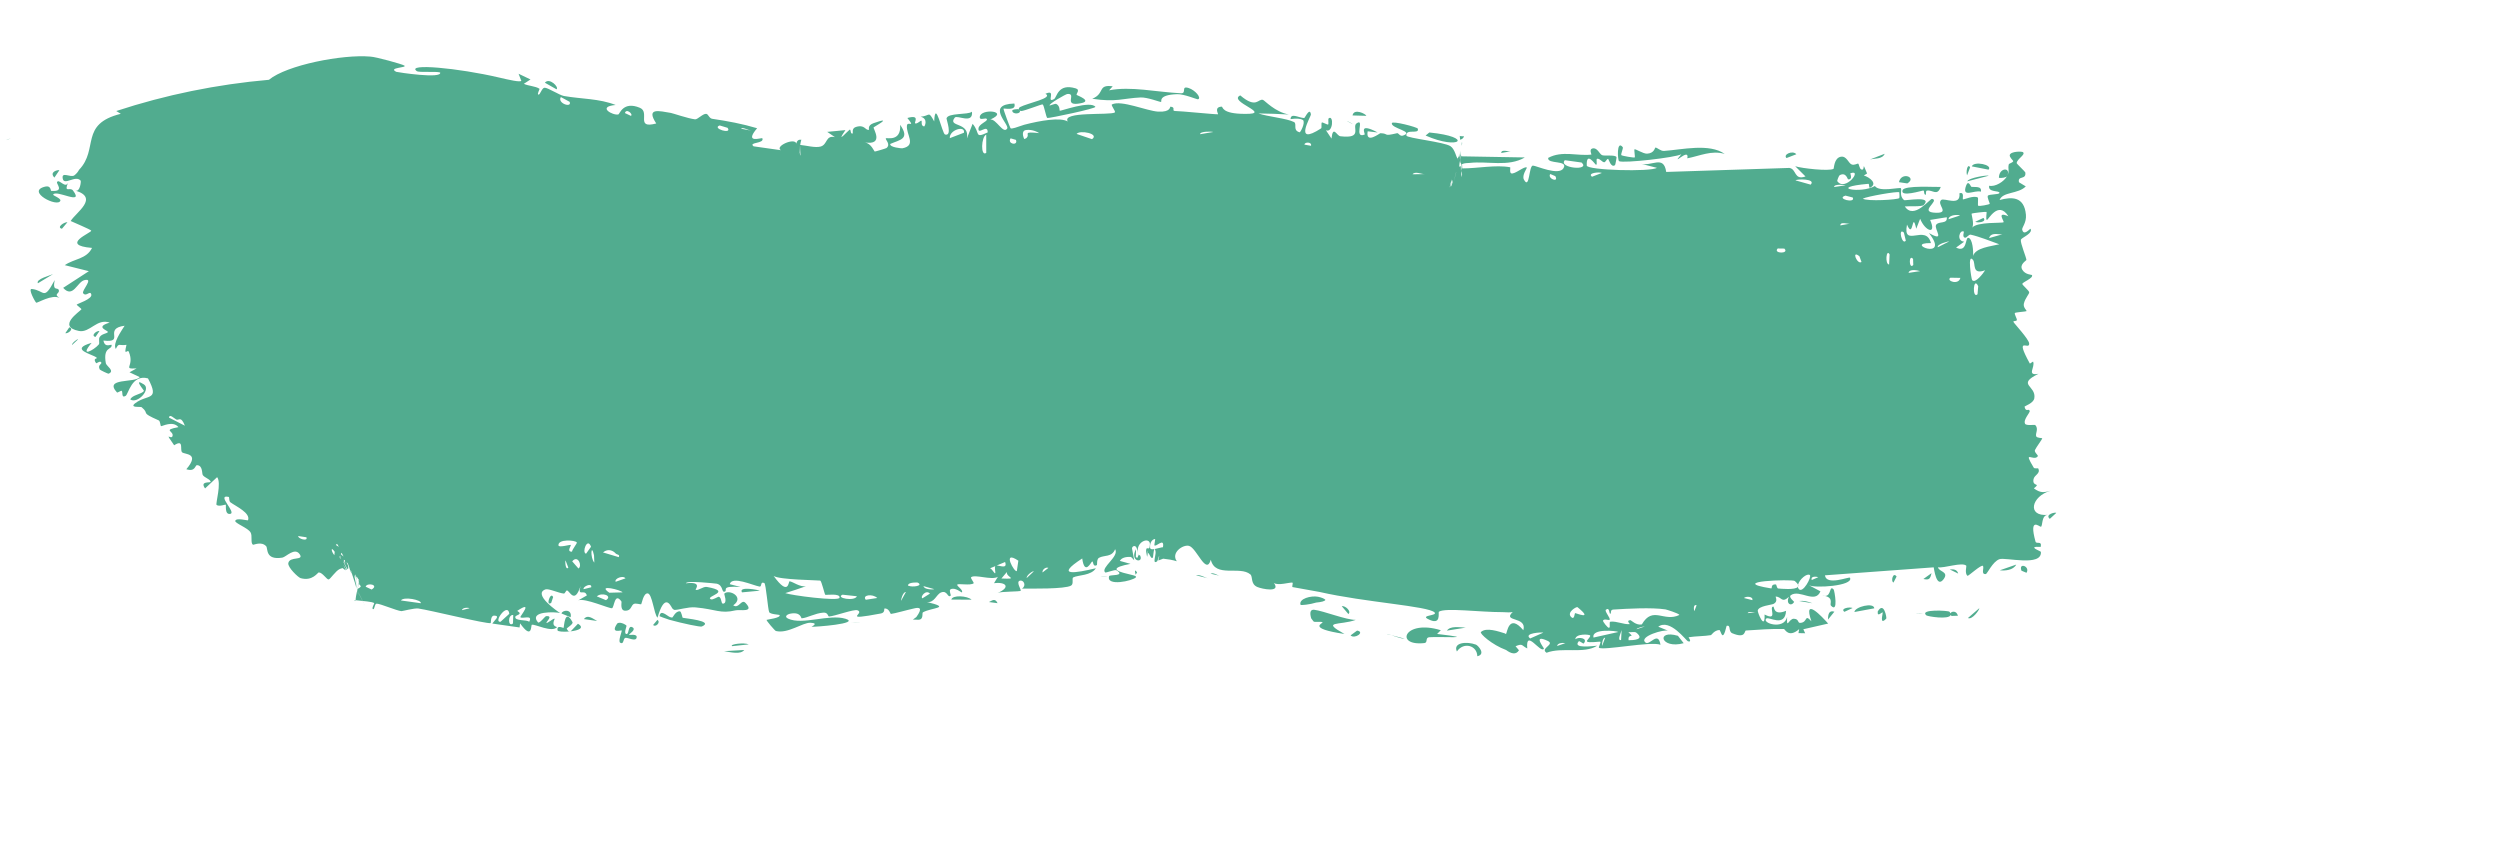 <?xml version="1.0" encoding="UTF-8"?> <svg xmlns="http://www.w3.org/2000/svg" viewBox="0 0 400.00 137.08" data-guides="{&quot;vertical&quot;:[],&quot;horizontal&quot;:[]}"><path fill="#51AC8F" stroke="none" fill-opacity="1" stroke-width="1" stroke-opacity="1" id="tSvgf593925dda" title="Path 1" d="M58.26 96.744C58.2 96.642 58.274 96.915 58.232 96.877ZM84.88 12.713C84.525 12.946 84.169 13.179 83.814 13.412C84.545 13.763 85.657 13.768 86.308 14.193C86.414 14.264 85.874 15.04 86.145 15.135C86.416 15.231 86.678 14.072 87.122 14.034C87.618 13.995 89.5 15.229 90.233 15.36C92.978 15.846 95.905 15.759 98.503 16.799C95.451 17.066 98.052 18.516 98.942 18.312C99.141 18.263 99.701 16.124 102.379 17.246C104.081 17.958 101.582 20.664 105 19.756C103.284 17.146 105.509 17.765 107.335 18.067C107.65 18.119 110.077 18.96 111.214 19.095C111.603 19.141 112.491 18.144 113.003 18.218C113.356 18.271 113.45 18.936 113.973 19.011C116.414 19.37 118.79 19.811 121.139 20.516C118.941 23.096 121.905 21.967 121.98 22.128C122.339 23.026 119.684 22.712 120.575 23.411C122.033 23.619 123.491 23.826 124.948 24.033C123.869 23.438 127.172 21.938 127.416 22.981C127.513 22.457 127.815 22.292 128.244 22.357C128.135 22.245 127.699 25.183 127.869 24.499C127.889 24.316 128.003 23.031 127.975 23.62C127.975 23.686 127.94 24.472 127.948 24.399C127.967 24.355 128.017 21.855 127.992 23.237C128.002 23.741 127.939 25.385 128.069 24.722C127.952 22.177 127.933 23.352 128.138 23.971C128.064 23.636 127.995 23.299 127.932 22.961C128.111 23.871 127.94 23.018 127.943 23.065C127.948 23.092 127.957 23.131 127.969 23.18C129.056 23.286 130.43 23.679 131.281 23.452C132.44 23.144 132.062 21.595 133.589 21.942C133.177 21.661 132.766 21.38 132.355 21.099C133.327 21.005 134.299 20.912 135.27 20.818C133.573 23.275 135.77 20.828 135.935 20.751C136.199 20.624 136.001 21.538 136.446 21.346C136.491 21.32 136.225 20.543 136.929 20.32C138.4 19.857 138.405 20.895 139.039 20.766C139.096 20.75 138.716 20.076 139.774 19.704C143.136 18.521 139.891 20.253 139.782 20.376C139.637 20.538 141.57 23.291 138.341 22.785C139.421 22.937 139.846 24.234 139.966 24.246C140.072 24.255 141.753 23.75 141.837 23.687C142.575 23.083 141.606 22.322 141.732 22.13C141.835 21.975 144.205 22.762 144.025 19.967C145.636 22.278 144.012 22.339 142.437 23.032C142.32 23.589 144.276 23.748 144.372 23.729C146.735 23.287 144.919 21.476 145.113 20.068C145.215 19.331 146.524 20.554 145.18 18.878C147.278 18.287 146.24 19.594 146.417 19.726C146.684 19.919 147.304 19.253 147.416 19.306C147.579 19.384 147.257 20.11 147.856 20.234C147.955 20.25 148.561 18.991 147.301 18.676C148.849 18.553 148.494 17.641 149.471 19.43C149.632 15.673 150.746 21.398 151.205 21.522C152.424 21.847 151.417 19.106 151.441 18.959C151.621 18.011 154.873 18.415 155.519 17.874C155.722 19.944 153.135 18.338 152.764 18.816C151.523 20.406 155.214 19.416 154.704 22.159C155.008 21.375 155.312 20.592 155.616 19.808C156.89 21.276 155.828 22.215 158.028 21.185C158.065 19.709 156.423 21.714 156.56 20.531C156.641 19.837 157.968 19.445 157.91 19.098C157.835 18.68 156.726 19.397 156.763 18.726C156.848 17.279 161.655 17.753 158.425 19.131C159.372 18.932 160.534 21.564 161.151 20.562C161.549 19.913 157.617 16.709 162.294 16.564C162.708 17.832 160.586 17.277 160.561 17.384C160.527 17.539 161.586 20.377 161.681 20.509C161.828 20.705 162.769 20.322 163.879 19.96C166.51 19.273 169.681 18.743 170.84 19.439C169.819 17.777 177.592 18.48 178.368 17.995C178.583 17.84 177.685 16.831 177.915 16.709C179.391 15.955 183.49 17.756 185.308 17.861C187.373 17.964 187.156 17.063 187.273 17.066C188.19 17.152 187.423 17.737 187.981 17.759C188.83 17.751 194.582 18.34 194.884 18.281C194.978 18.251 194.172 17.119 195.473 17.063C195.7 17.066 195.375 18.216 199.183 18.22C203.813 18.286 196.337 16.247 198.441 15.262C201.055 17.49 201.301 15.714 202.085 15.985C202.359 16.085 204.039 17.946 206.228 18.32C204.595 18.227 202.966 18.171 201.344 18.151C202.821 18.666 205.876 18.934 207.035 19.523C207.57 19.792 206.81 20.809 207.858 21.142C207.885 21.153 207.915 21.162 207.948 21.168C208.058 21.183 208.905 19.651 208.477 19.201C208.137 18.995 207.516 18.903 206.489 19.056C206.519 18.035 207.715 18.801 208.579 18.881C208.629 18.879 208.677 18.869 208.725 18.849C208.797 18.816 209.596 17.095 209.743 18.318C209.776 18.618 206.823 23.489 211.376 20.541C211.522 20.446 211.352 19.707 211.502 19.598C211.602 19.524 212.375 19.991 212.499 19.922C212.629 19.846 212.44 19.039 212.599 18.927C213.42 18.35 213.3 21.345 212.149 20.84C212.445 21.284 212.742 21.729 213.038 22.174C213.278 19.952 213.869 21.731 214.453 21.8C218.199 22.247 216.219 20.291 217.066 19.727C218.431 18.822 216.512 22.263 218.342 21.529C218.512 21.46 217.209 19.493 220.433 21.197C219.897 21.134 219.361 21.07 218.826 21.007C218.471 23.126 220.737 21.312 220.866 21.312C222.331 21.359 221.165 21.876 223.543 21.309C223.754 21.258 223.992 21.858 224.461 21.699C226.407 21.046 222.531 20.559 222.692 19.705C222.774 19.287 226.77 20.353 226.846 20.579C227.161 21.574 224.9 20.519 225.022 21.691C225.071 22.108 231.06 22.706 232.081 23.395C232.806 23.886 232.974 25.18 233.232 25.377C233.215 25.458 233.321 25.131 233.694 23.928C232.754 26.999 233.419 24.909 233.408 24.929C233.382 25.226 233.397 25.262 233.505 24.969C233.523 24.905 233.371 25.86 233.406 25.7C233.425 25.602 233.593 24.581 233.649 24.266C233.705 23.834 233.614 24.893 233.619 25.464C233.599 26.035 233.542 25.708 233.477 26.644C233.555 26.744 233.642 26.514 233.718 26.613C233.751 26.656 233.742 27.313 233.758 27.326C233.773 27.334 233.886 26.753 233.86 26.511C233.814 25.953 233.532 26.327 233.653 25.18C233.662 24.958 233.671 26.471 233.697 24.632C233.721 24.761 233.76 24.888 233.812 25.013C237.201 25.073 240.589 25.132 243.976 25.191C241.312 26.752 238.061 25.739 235.152 26.066C234.908 26.093 234.304 26.071 233.925 26.259C233.922 26.362 233.925 26.556 233.96 26.918C233.97 26.928 233.979 26.938 233.988 26.945C236.422 26.948 239.297 26.339 241.624 26.76C241.701 26.775 241.495 27.626 241.794 27.739C242.352 27.949 243.97 26.487 244.294 26.815C244.35 26.892 243.46 28.057 243.826 28.734C244.76 30.472 244.597 26.494 245.266 26.495C245.783 26.499 249.411 28.18 250.161 26.911C250.96 25.558 247.548 26.334 247.709 25.262C249.954 24.042 252.426 25.013 254.627 24.731C254.666 24.725 254.252 23.921 254.736 23.771C255.576 23.511 255.908 24.669 256.343 24.829C256.812 24.997 258.392 24.721 258.644 25.134C258.677 25.189 258.458 26.374 258.412 26.41C257.761 26.937 257.377 25.443 257.313 25.428C257.07 25.387 256.89 25.982 256.669 25.962C256.308 25.929 256.063 25.407 255.587 25.392C255.259 25.379 255.667 26.386 255.35 26.36C255.233 26.346 253.78 24.084 253.882 26.487C253.915 27.245 264.14 27.526 265.098 26.852C264.203 26.624 263.307 26.395 262.412 26.166C264.24 26.747 266.186 24.689 266.594 27.51C273.159 27.297 279.725 27.083 286.291 26.869C287.481 27.031 287.006 28.895 288.88 28.234C288.332 27.688 287.781 27.142 287.232 26.596C288.254 26.936 292.693 27.433 293.366 27.01C293.453 26.954 293.431 25.299 294.51 25.083C295.466 24.892 295.733 26.116 296.272 26.317C296.725 26.482 297.183 26.126 297.318 26.185C297.422 26.233 297.529 26.985 297.779 27.1C298.569 27.456 297.767 25.373 298.734 27.762C298.562 27.867 298.387 27.973 298.215 28.078C299.153 28.369 300.493 29.393 299.207 30.03C298.986 30.14 299.116 29.396 298.945 29.41C292.246 30.002 297.735 31.056 299.984 29.763C300.686 30.803 304.011 29.913 304.143 30.118C304.327 30.416 303.826 31.32 304.653 32.015C304.827 32.162 309.298 31.249 307.798 32.797C307.489 33.116 305.292 32.953 304.772 33.03C306.212 35.239 308.798 31.758 309.129 31.82C310.471 32.089 306.796 33.978 309.769 34.044C312.054 34.095 309.787 32.708 310.599 31.996C311.057 31.596 313.774 33.108 313.508 30.928C314.366 30.635 313.956 31.827 314.073 31.902C314.186 31.968 315.858 31.197 316.461 31.619C316.535 31.672 316.423 32.821 316.501 32.91C316.653 33.059 318.303 32.719 318.36 32.618C318.398 32.548 317.91 31.581 318.051 31.329C318.218 31.038 319.845 31.163 319.908 30.873C319.993 30.435 318.036 30.853 318.266 29.719C319.206 29.936 320.627 29.093 321.15 28.158C321.026 28.424 320.142 28.521 319.827 28.451C319.823 26.814 321.728 26.707 321.195 28.039C321.547 27.319 321.23 26.971 321.404 26.302C321.45 26.133 322.034 26.059 322.123 25.769C322.133 25.712 321.471 25.139 321.562 24.8C321.727 24.188 323.521 24.201 323.682 24.348C324.133 24.764 322.728 25.401 322.668 26.095C322.661 26.202 324.02 27.463 324.049 27.581C324.237 28.851 322.778 28.026 323.039 29.163C323.402 29.382 323.764 29.602 324.125 29.821C322.92 31.073 320.438 30.64 319.932 32.005C321.842 31.479 323.882 31.387 324.148 34.365C324.261 35.619 323.488 36.411 323.549 36.728C323.777 37.861 324.828 36.542 324.876 36.599C324.919 36.666 324.941 36.733 324.947 36.799C324.947 36.799 324.947 36.799 324.947 36.799C325.008 37.467 323.391 38.061 323.336 38.371C323.245 38.923 324.186 41.103 324.229 41.596C324.212 41.697 323.078 42.305 323.556 43.139C324.038 43.981 325.075 43.93 325.119 44.017C325.364 44.524 323.597 45.122 323.571 45.433C323.556 45.59 324.615 46.478 324.668 46.75C324.717 47.024 324.033 47.675 323.821 48.563C323.662 49.224 324.339 49.675 324.237 49.784C324.164 49.857 322.452 49.962 322.379 50.081C322.268 50.258 322.739 51.002 322.698 51.199C322.64 51.482 322.062 51.241 322.161 51.521C322.235 51.73 324.616 54.244 324.666 54.955C324.754 56.169 322.233 53.535 324.776 58.173C324.795 58.203 325.276 57.828 325.293 57.857C325.69 58.715 324.166 60.18 326.159 59.807C322.552 61.589 325.857 61.66 325.488 63.738C325.345 64.536 323.923 64.959 323.927 65.077C324.159 66.062 324.552 65.259 324.752 65.736C324.863 66.002 323.66 67.143 324.014 67.806C324.198 68.147 325.565 67.928 325.629 67.993C326.233 68.604 325.627 69.347 325.788 69.798C325.896 70.101 326.73 70.069 326.757 70.123C326.802 70.236 325.786 71.559 325.59 72.013C325.441 72.362 326.161 72.844 326.049 73C325.377 73.93 323.573 71.798 325.401 74.832C325.512 75.019 326.088 74.901 326.109 74.938C326.55 75.804 325.484 75.954 325.358 76.695C325.141 77.973 326.622 77.168 325.417 78.139C326.455 78.894 326.989 78.823 328.094 78.518C325.032 79.369 324.225 82.694 327.682 82.376C326.576 82.4 326.865 84.226 326.539 84.281C326.337 84.313 324.574 82.598 325.677 86.64C325.816 87.145 326.726 86.429 326.518 87.496C324.164 87.388 326.529 88.165 326.544 88.303C326.731 90.716 320.861 89.129 319.908 89.47C318.802 89.866 317.966 91.834 317.719 91.853C316.907 91.909 317.493 90.899 317.28 90.557C317.065 90.218 314.924 92.222 314.8 92.129C314.316 91.752 314.664 90.578 314.614 90.524C313.997 89.861 310.977 90.967 310.086 90.76C310.18 91.5 311.928 91.44 310.948 92.705C309.808 94.179 309.437 90.916 309.393 90.774C303.591 91.2 297.789 91.626 291.989 92.052C292.219 93.785 295.894 92.216 296.002 92.439C296.63 93.76 290.219 94.171 289.377 93.611C290.007 93.946 290.639 94.28 291.271 94.615C290.432 96.684 287.938 94.24 286.545 95.223C286.094 95.541 287.079 96.251 287.064 96.305C286.598 97.118 285.686 96.578 286.233 95.492C285.017 96.579 285.108 95.465 284.096 95.45C284.044 95.45 284.548 96.228 283.784 96.616C283.427 96.797 281.443 96.935 281.241 97.658C281.16 97.963 282.45 101.023 282.329 98.322C284.606 99.487 282.908 97.048 283.751 97.053C283.881 97.058 283.721 98.581 285.77 97.73C285.612 100.467 282.998 98.607 282.611 98.963C281.812 99.696 285.481 100.855 285.94 98.698C285.827 100.834 286.216 98.966 287.014 98.999C287.887 99.035 287.568 99.69 288.035 99.662C289.316 99.591 288.65 98.134 289.825 99.408C288.42 95.312 291.581 98.735 292.506 99.77C291.182 100.073 289.857 100.376 288.534 100.679C288.63 100.892 288.726 101.106 288.825 101.32C288.467 101.313 288.111 101.306 287.755 101.299C287.792 101.085 287.829 100.872 287.866 100.658C286.166 102.145 285.582 100.644 285.432 100.637C283.501 100.589 281.291 100.753 279.354 100.88C279.063 100.898 279.388 102.249 277.173 101.325C276.466 101.031 277.008 99.927 276.257 100.138C275.562 103.086 275.371 100.785 275.085 100.801C274.27 100.857 273.834 101.605 273.76 101.618C272.761 101.798 271.271 101.779 270.173 101.961C270.153 101.973 270.809 102.819 270.066 102.606C269.804 102.53 267.193 98.904 265.322 100.271C265.862 100.491 266.399 100.711 266.939 100.932C266.299 100.616 262.138 101.858 263.268 102.799C263.96 103.374 265.294 100.832 265.678 103.164C264.201 102.558 256.486 104.139 255.828 103.635C255.737 103.564 256.186 102.768 256.06 102.679C255.963 102.611 254.191 102.912 253.926 102.637C253.77 102.473 254.517 101.953 254.428 101.683C254.354 101.492 252.091 101.319 252.05 102.28C252.564 101.86 254.136 102.089 253.4 102.948C253.305 103.055 252.71 102.477 252.595 102.612C251.529 103.859 255.008 103.34 255.552 103.313C253.461 104.677 249.926 103.477 247.448 104.442C246.345 103.719 248.866 103.125 247.638 102.547C245.097 101.35 247.095 103.688 247.029 103.794C246.5 104.635 244.065 100.486 244.361 103.75C243.438 103.318 243.685 102.887 242.487 103.398C242.671 103.613 242.852 103.828 243.036 104.043C242.565 104.821 241.766 104.592 240.978 104.003C238.697 103.162 236.708 101.353 236.949 101.125C237.792 100.312 239.837 101.062 240.736 101.328C240.852 101.398 240.93 101.442 240.954 101.433C241.142 101.366 241.37 98.018 243.733 100.837C244.389 98.557 240.276 99.564 242.041 97.92C241.722 98.005 241.136 97.992 240.43 97.943C236.711 97.949 231.265 97.204 230.227 97.872C230.059 97.99 230.709 100.253 228.411 99.012C227.335 98.417 230.02 98.526 229.538 97.994C228.522 96.959 218.488 96.392 211.133 94.713C209.175 94.349 207.511 94.073 206.81 93.933C206.667 93.901 206.933 93.249 206.792 93.222C206.358 93.139 204.486 93.757 203.82 93.269C205.01 94.877 201.905 94.238 201.166 93.916C200.044 93.426 200.491 92.274 200.057 91.903C198.385 90.473 194.439 92.516 193.729 89.555C192.993 92.15 191.475 87.657 190.237 87.337C189.266 87.085 187.306 88.451 188.292 89.803C187.599 89.584 186.856 89.467 186.107 89.388C185.842 89.464 185.571 89.62 185.351 89.676C185.287 89.692 185.555 88.934 185.434 88.985C185.422 88.996 185.232 89.751 185.134 89.817C184.339 90.382 184.955 88.808 184.896 88.309C184.857 88.031 184.812 87.89 184.772 87.841C185.274 87.74 185.914 87.545 186.075 87.555C186.353 85.849 184.874 87.688 184.693 87.22C184.684 87.202 184.844 86.269 184.834 86.262C184.834 86.262 184.834 86.262 184.834 86.262C184.718 86.173 183.93 86.47 184.01 87.603C184.027 87.904 184.324 87.919 184.697 87.855C184.572 88.055 184.503 89.11 184.48 89.153C184.241 89.652 183.9 88.596 183.719 88.452C183.681 88.42 183.654 89.096 183.648 89.097C183.515 88.94 183.618 87.011 183.415 88.999C183.17 86.586 183.956 88.654 183.987 87.096C184.031 85.855 181.737 86.554 182.058 88.468C182.028 88.267 181.973 88.018 181.883 87.739C181.683 87.115 181.137 87.383 181.12 87.744C181.118 87.814 181.485 89.626 181.473 89.645C181.457 89.671 181.191 89.27 180.941 89.107C180.206 89.075 179.475 89.194 179.175 89.743C179.744 89.902 180.312 90.061 180.88 90.219C177.828 90.8 178.433 91.248 179.583 91.598C179.635 91.593 179.702 91.653 179.752 91.651C180.498 91.862 181.398 92.035 181.697 92.167C181.712 92.199 181.723 92.227 181.729 92.25C181.74 92.293 181.746 92.335 181.748 92.375C181.218 92.948 176.924 93.883 177.463 92.175C177.546 91.921 180.128 92.221 178.646 91.25C178.387 91.079 176.931 91.704 176.817 91.588C176.061 90.815 179.138 89.033 178.421 87.869C177.896 89.201 176.695 88.773 175.834 89.251C175.442 89.468 175.56 90.389 175.512 90.416C174.784 90.797 174.992 89.769 174.735 89.841C174.599 89.884 173.547 92.183 173.155 89.354C168.559 92.339 172.248 91.654 175.338 90.919C174.599 92.113 172.54 91.982 171.728 92.378C171.437 92.521 171.851 93.413 171.369 93.696C170.378 94.277 164.936 94.172 163.525 94.171C164.273 93.69 163.782 92.726 163.159 92.914C162.537 93.103 163.407 94.35 163.317 94.517C163.221 94.692 160.063 94.612 159.607 94.879C161.746 93.973 160.988 93.061 159.044 93.311C159.25 92.97 159.456 92.629 159.661 92.288C158.638 92.903 155.896 91.806 155.359 92.383C155.275 92.475 155.85 93.253 155.803 93.305C155.321 93.769 153.17 93.266 153.151 93.571C153.134 93.825 154.136 94.381 153.915 94.787C153.869 94.873 152.79 93.877 152.074 94.303C151.808 94.46 152.18 95.228 152.119 95.288C151.602 95.786 151.631 94.372 150.566 94.795C149.786 95.107 149.501 96.537 148.262 96.31C152.393 97.301 149.095 97.178 147.667 97.974C147.456 98.091 147.92 99.289 146.716 99.153C146.52 99.157 146.302 99.151 146.058 99.134C146.262 98.991 146.446 98.857 146.612 98.732C147.685 97.254 147.128 97.131 146.269 97.344C144.965 97.634 143.216 98.148 142.544 98.23C142.458 98.232 142.242 97.273 141.5 97.36C141.437 97.369 141.648 98.012 140.96 98.153C134.402 99.383 138.536 98.153 137.2 97.643C136.646 97.428 133.534 98.592 132.653 98.641C132.452 98.652 132.502 97.964 131.737 98.02C130.385 98.121 129.176 98.87 128.264 98.93C128.157 98.931 128.153 97.858 126.448 98.189C125.968 98.28 125.413 98.652 126.092 98.978C128.386 100.067 132.661 98.193 135.296 99.007C137.766 99.789 130.262 100.335 129.861 100.279C129.72 100.286 131.167 99.718 129.679 99.641C128.43 99.577 126.064 101.445 124.142 100.96C123.988 100.927 122.569 99.27 122.652 99.179C122.722 99.121 125.038 98.869 124.722 98.394C124.685 98.343 123.236 98.296 123.072 97.942C122.859 97.514 122.558 93.401 122.289 93.281C121.571 92.982 121.972 93.943 121.496 93.846C120.452 93.656 117.096 92.095 116.76 93.47C117.336 93.624 117.915 93.773 118.497 93.916C115.18 93.702 116.484 94.441 115.971 94.653C115.414 94.872 115.766 93.662 114.685 93.392C114.447 93.362 109.794 92.831 109.742 93.33C112.493 92.998 111.19 94.319 111.301 94.371C111.734 94.55 112.503 93.8 113.101 93.912C117.349 94.676 112.772 95.39 113.713 95.882C114.047 96.052 114.89 95.423 115.032 95.479C115.497 95.665 115.341 96.621 115.685 96.585C116.483 96.501 115.811 95.038 115.887 94.975C116.688 94.222 119.186 95.554 117.315 96.854C118.258 97.494 118.609 95.709 119.314 96.499C120.751 98.059 118.39 97.492 117.702 97.653C115.225 98.242 114.626 97.486 111.28 97.181C110.078 97.065 108.448 97.648 107.877 97.58C107.821 97.574 107.712 97.478 107.565 97.34C107.198 96.685 106.323 94.922 105.198 98.832C104.621 98.237 104.367 94.947 103.606 94.938C102.923 94.932 102.675 96.618 102.598 96.669C102.477 96.75 101.729 96.459 101.4 96.636C101.014 96.847 100.996 97.507 100.433 97.66C99.031 98.041 99.526 96.37 99.43 96.235C98.315 94.671 98.297 97.191 97.92 97.315C97.569 97.429 93.587 95.634 92.529 96.054C92.984 95.793 93.44 95.532 93.896 95.271C93.535 94.09 92.376 95.655 92.882 93.775C91.914 96.779 91.133 94.476 90.709 94.471C90.541 94.47 90.411 94.989 90.206 94.97C89.406 94.9 87.77 94.128 87.277 94.303C85.147 95.054 89.282 97.891 89.617 98.081C88.893 97.895 84.558 97.716 86.063 99.568C86.296 99.854 87.192 98.605 87.372 98.587C88.589 98.469 87.373 99.502 87.428 99.636C87.526 99.853 88.588 98.831 88.744 99.011C88.796 99.069 88.075 100.083 89.137 100.328C88.317 101.286 85.553 99.796 85.09 99.965C84.925 100.025 85.176 102.487 83.217 99.741C83.188 99.959 83.16 100.177 83.131 100.394C81.676 100.186 80.221 99.977 78.766 99.768C79.056 99.313 80.129 98.499 79.06 98.498C78.444 98.498 78.576 99.673 78.514 99.694C77.909 99.884 68.754 97.609 66.927 97.36C66.306 97.273 64.365 97.794 64.231 97.784C63.431 97.71 60.842 96.575 60.261 96.585C59.897 96.593 59.971 97.568 59.678 97.462C59.405 97.363 59.941 96.546 59.867 96.492C59.583 96.277 58.218 96.174 56.734 96.015C56.749 96.191 56.824 96.331 56.924 95.883C56.853 96.082 56.993 94.963 57.232 94.21C57.52 94.072 57.703 93.934 57.722 93.809C57.724 93.773 57.604 93.612 57.441 93.452C57.483 93.272 57.511 93.109 57.458 93.303C57.627 92.536 57.059 94.863 57.174 94.406C57.181 94.354 57.467 93.042 57.467 92.797C57.455 92.712 57.285 93.741 57.401 92.579C57.35 93.126 56.922 91.401 57.005 92.838C57.017 92.913 57.087 93.403 57.127 93.991C57.195 94.771 56.949 92.145 56.856 91.925C56.838 91.89 56.7 92.177 56.734 92.339C57.022 93.796 57.175 94.381 57.188 94.553C57.252 94.983 57.344 95.235 57.325 95.134C57.286 95.032 56.904 93.101 57.027 93.837C57.085 94.066 57.138 94.295 57.188 94.525C57.296 94.972 56.978 93.645 56.949 93.566C56.84 93.319 57.46 95.305 56.656 92.86C56.428 92.215 56.224 91.486 56.193 91.389C55.869 90.524 56.634 92.861 55.984 91.139C55.925 91.014 55.711 89.933 55.45 90.003C55.531 90.162 55.611 90.322 55.689 90.483C55.788 90.862 55.685 91.139 55.621 91.064C55.425 90.843 54.956 89.662 54.917 89.837C55.725 91.396 55.64 91.673 54.912 90.345C55.683 91.818 55.106 91.072 54.823 90.893C54.643 90.937 54.482 90.986 54.352 91.045C53.692 91.342 52.839 92.694 52.58 92.714C52.264 92.738 51.616 91.606 51.004 91.587C50.83 91.581 50.019 93.049 48.092 92.501C47.719 92.396 46.011 90.779 46.129 90.105C46.33 88.951 48.693 89.763 47.95 88.676C47.153 87.513 45.764 89.129 45.165 89.223C42.397 89.656 42.9 87.751 42.591 87.402C41.83 86.562 40.593 87.213 40.486 87.157C40.026 86.899 40.436 85.731 40.079 85.165C39.613 84.428 37.532 83.714 37.644 83.331C37.807 82.787 39.646 83.331 39.682 83.243C40.132 82.081 37.759 81.022 36.864 80.367C36.591 80.165 36.733 79.539 36.596 79.507C34.516 79.035 37.882 82.013 36.842 82.218C35.914 82.402 36.198 80.791 36.128 80.745C36.044 80.698 35.06 81.106 34.653 80.788C34.45 80.628 35.481 77.258 34.74 76.344C34.097 76.945 33.455 77.546 32.812 78.148C31.918 76.92 33.657 77.287 33.688 77.1C33.751 76.723 32.675 76.411 32.44 75.999C32.287 75.739 32.457 74.455 31.518 74.427C31.194 74.417 31.278 75.547 29.813 75.077C32.073 72.427 29.511 72.758 29.127 72.357C28.745 71.955 29.493 70.19 27.865 71.244C26.168 68.834 27.39 70.452 27.603 69.775C27.862 68.943 25.92 68.836 28.552 68.342C27.667 67.259 25.93 68.228 25.775 68.184C25.638 68.142 25.663 67.38 25.394 67.26C22.25 65.878 24.072 66.317 22.65 65.144C22.523 65.039 20.589 65.302 21.661 64.496C23.613 63.03 25.608 64.198 23.679 60.542C21.053 59.841 20.565 63.061 20.096 63.345C19.374 63.775 19.69 62.678 19.465 62.526C19.39 62.477 18.777 62.86 18.731 62.808C16.512 60.39 21.607 61.322 22.363 60.335C21.816 60.08 21.269 59.824 20.722 59.569C21.097 59.361 21.473 59.154 21.848 58.946C19.482 59.062 21.584 58.677 20.622 56.304C20.406 55.772 19.745 57.197 20.237 55.174C19.016 55.369 19.05 54.77 18.53 55.832C17.985 54.96 19.413 52.963 19.938 52.117C16.414 52.582 20.146 54.919 16.548 54.488C16.79 55.782 17.843 54.984 17.862 55.208C17.932 56.013 16.452 55.415 16.932 58.117C17.012 58.56 18.431 59.342 17.391 59.786C17.275 59.834 16.003 59.195 15.966 59.121C15.555 58.331 16.374 58.297 16.193 57.971C16.022 57.663 15.433 58.192 15.377 58.111C14.734 57.184 15.729 57.46 15.445 57.211C14.831 56.667 10.954 55.91 14.662 54.855C12.609 57.283 14.995 56.066 15.797 55.126C16.003 54.888 15.702 54.294 15.963 53.906C16.298 53.405 17.062 53.383 17.254 53.151C17.458 52.9 14.996 52.362 17.55 51.62C15.512 50.881 14.38 53.309 12.622 52.953C9.072 52.231 12.731 49.882 13.02 49.498C13.097 49.395 12.231 48.82 12.273 48.737C12.345 48.607 14.804 47.851 14.609 47.116C14.414 46.382 13.812 47.55 13.311 46.932C12.974 46.516 15.146 44.403 13.492 44.825C12.353 45.117 11.674 47.799 10.106 46.056C11.477 45.167 12.848 44.278 14.218 43.389C12.933 43.068 11.648 42.747 10.363 42.425C11.867 41.375 13.837 41.48 14.725 39.666C9.417 39.228 14.73 37.212 14.598 36.903C14.505 36.725 11.776 35.586 11.309 35.361C12.148 33.985 15.918 31.645 12.041 30.489C12.813 30.801 12.987 28.998 12.909 28.907C12.1 27.948 10.294 29.727 10.048 28.62C9.762 27.335 11.321 28.497 11.897 28.056C12.238 27.794 12.48 27.497 12.647 27.174C15.843 23.846 12.672 19.856 19.326 18.21C19.086 18.061 18.844 17.912 18.601 17.764C26.496 15.166 34.736 13.49 43.03 12.767C45.875 10.406 54.81 8.669 59.235 9.054C60.134 9.087 64.399 10.275 64.691 10.489C65.255 10.852 61.974 10.788 63.405 11.493C63.722 11.581 70.764 12.654 70.423 11.598C69.636 11.372 67.056 11.648 66.675 11.373C64.928 10.091 73.361 10.89 79.797 12.393C81.608 12.817 83.15 13.158 83.413 12.946C83.266 12.564 83.118 12.182 82.971 11.8C83.607 12.104 84.244 12.409 84.88 12.713ZM56.985 93.972C57.38 94.971 57.08 94.222 57.198 94.5C57.338 94.9 59.288 98.603 57.387 94.872C57.226 94.581 57.091 94.281 56.985 93.972ZM57.102 95.518C57.151 94.952 57.266 92.677 57.23 93.623ZM82.119 98.397C81.184 98.305 81.286 100.455 82.079 99.743ZM81.487 98.21C81.279 96.261 78.851 99.622 80.082 99.487ZM57.172 94.615C57.164 93.904 57.177 94.247 57.17 94.417ZM67.328 96.517C67.514 95.982 64.551 95.401 64.152 96.075ZM75.117 97.322C75.068 97.212 74.008 97.144 73.906 97.629ZM90.171 100.468C90.26 100.359 90.337 97.15 91.594 99.533C91.779 99.882 90.61 100.483 90.674 100.612C90.813 100.866 90.942 100.998 91.063 101.042C90.149 101.12 89.24 101.058 89.206 100.855C89.049 99.899 90.133 100.513 90.171 100.468ZM98.706 99.83C99.017 99.369 100.054 99.864 100.25 100.121C100.283 100.169 99.733 101.438 100.26 101.443C100.683 101.445 100.453 99.982 101.176 100.358C101.907 100.736 100.588 101.473 100.638 101.555C100.706 101.664 102.094 101.315 101.841 102.086C101.654 102.657 100.452 101.996 100.094 102.052C99.636 102.124 99.874 103.189 99.238 102.839C98.838 102.62 99.546 100.98 99.477 100.875C99.419 100.791 97.629 101.449 98.707 99.836C98.707 99.834 98.706 99.832 98.706 99.83ZM91.312 101.014C91.232 101.058 91.149 101.073 91.063 101.042ZM56.77 93.231C56.942 93.746 57.159 94.407 56.912 93.738ZM92.474 99.799C93.61 100.482 92.528 100.874 91.312 101.014ZM57.458 93.303C57.427 93.43 57.377 93.628 57.294 93.952ZM59.461 94.327C60.734 93.55 58.687 93.168 58.505 93.875ZM83.257 98.734C83.192 98.619 85.436 95.942 82.753 97.744C83.76 98.323 82.506 98.405 82.452 98.669C82.29 99.426 84.343 99.091 84.664 99.499C85.355 98.227 83.472 99.114 83.259 98.734C83.259 98.734 83.258 98.734 83.257 98.734ZM119.08 103.999C118.492 104.763 116.919 104.357 115.857 104.187ZM269.389 102.911C265.68 103.911 264.894 100.672 268.468 101.73ZM233.102 104.236C232.44 102.801 234.663 102.59 236.15 103.139C236.48 103.266 237.799 104.677 236.37 105C236.342 103.27 234.188 102.648 233.102 104.236ZM93.428 99.055C94.049 98.202 94.99 99.095 95.543 99.357ZM256.823 102.049C256.416 101.968 256.26 103.227 256.338 103.326ZM89.841 98.161C89.943 97.596 91.578 97.37 91.303 98.762ZM117.123 103.388C116.712 103.058 119.121 102.77 119.8 103.104ZM250.452 102.906C250.085 102.823 249.192 102.85 249.138 103.359ZM316.688 97.311C316.755 97.533 315.522 99.251 314.872 98.882ZM260.534 101.153C261.765 102.256 260.414 101.198 260.575 102.438C261.335 102.431 263.224 102.364 261.819 101.23C261.545 101.011 260.894 101.209 260.534 101.153ZM259.459 100.808C259.376 101.218 258.679 102.543 259.372 102.404ZM308.192 98.445C307.085 97.413 311.758 97.689 311.908 97.873C311.988 97.97 312.041 98.062 312.075 98.142C312.214 97.782 313.081 97.66 313.261 98.535C312.994 98.48 312.286 98.606 312.193 98.514C312.154 98.475 312.125 98.437 312.103 98.399C311.863 99.185 308.405 98.64 308.192 98.445ZM300.436 97.833C301.44 96.132 301.897 98.877 301.804 98.973C300.651 100.188 301.285 98.097 301.238 98.004C301.137 97.852 300.33 98.856 300.44 97.833C300.438 97.833 300.436 97.833 300.436 97.833ZM306.582 98.097C306.627 98.058 307.602 98.078 307.647 98.119ZM105.186 99.179C105.789 99.587 104.852 100.44 104.501 99.991ZM258.931 101.119C258.753 100.938 254.577 100.494 254.962 102.01ZM217.135 100.893C218.479 101.117 216.707 102.316 216.095 101.659ZM88.189 96.465C87.24 97.088 88.109 94.52 88.5 95.542ZM227.89 102.892C223.046 103.423 224.698 99.032 230.529 100.836C230.333 101.035 230.135 101.233 229.936 101.431C236.928 102.26 230.405 101.814 228.665 101.959C228.001 102.024 228.501 102.819 227.893 102.898C227.892 102.896 227.89 102.894 227.89 102.892ZM210.165 99.428C210.019 99.248 209.893 99.082 209.789 98.931C209.487 97.876 209.728 97.545 210.228 97.555C211.843 97.759 215.381 99.207 216.933 99.179C214.327 100.116 211.257 99.284 215.113 101.437C208.888 100.502 211.832 99.705 211.607 99.568C211.359 99.389 210.31 99.609 210.165 99.428ZM221.873 101.434C222.142 101.374 224.016 102.238 224.744 102.186ZM292.48 99.134C292.487 98.257 292.645 97.601 293.501 97.87ZM55.176 89.65C55.087 89.61 54.815 89.349 55.243 90.19ZM246.927 101.225C246.797 101.126 243.655 101.268 244.825 102.155ZM263.17 100.231C262.907 100.239 261.856 100.476 261.852 100.683ZM54.442 88.939C54.389 88.859 54.236 89.096 54.472 89.469ZM108.77 97.808C109.038 97.827 109.152 98.819 109.242 98.847C109.449 98.928 114.392 99.337 112.285 100.245C112.065 100.343 109.304 99.777 107.065 99.153C106.334 98.909 105.7 98.678 105.526 98.595C105.668 97.453 106.653 98.485 107.182 98.728C107.327 98.777 107.452 98.807 107.547 98.809C107.681 98.81 108.049 97.767 108.767 97.813C108.768 97.811 108.769 97.809 108.77 97.808ZM296.708 97.922C296.751 97.088 299.832 96.328 299.887 97.331ZM295.105 97.893C294.384 97.355 295.93 97.055 296.415 97.281ZM256.949 97.55C256.655 97.773 257.731 98.912 257.535 99.161C257.411 99.316 256.666 98.912 256.477 99.304C256.423 99.428 257.242 100.512 257.446 100.449C257.735 100.364 257.368 99.492 257.689 99.464C258.755 99.372 259.76 99.944 260.759 99.861C260.849 99.851 260.091 99.27 260.862 99.226C260.981 99.218 261.782 100.107 262.692 99.905C264.466 96.864 266.219 99.612 268.709 98.39C268.587 98.123 266.586 97.521 266.472 97.502C264.267 97.171 260.392 97.382 258.128 97.53C257.548 97.567 257.885 98.162 257.637 98.202C257.442 98.232 257.574 97.078 256.949 97.55ZM54.968 89.044C54.491 87.981 54.631 88.704 54.529 88.677ZM280.965 97.969C280.665 98.034 279.688 97.756 279.64 98.103ZM136.208 99.636C136.259 99.603 137.612 99.546 137.668 99.574ZM158.23 96.328C158.742 96.09 159.207 95.64 159.613 96.51ZM181.7 91.958C181.397 90.775 181.868 91.495 181.931 91.597ZM292.015 95.352C293.045 95.353 292.663 93.539 293.388 94.323C293.507 94.456 294.196 98.241 292.942 96.89C292.715 96.647 293.425 95.689 292.015 95.352ZM231.508 100.9C232.012 100.112 233.495 100.368 234.511 100.421ZM53.553 88.289C52.88 87.314 52.977 88.227 53.497 88.832ZM96.948 96.026C98.078 95.344 96.307 94.694 95.491 95.42ZM176.116 92.318C176.15 92.274 177.12 92.183 177.173 92.218ZM152.212 95.938C152.378 95.158 154.77 95.32 155.451 95.945ZM287.848 96.158C288.576 96.07 289.29 96.248 289.989 96.519ZM179.583 91.598C179.635 91.593 179.702 91.653 179.752 91.651ZM271.458 96.838C270.824 96.637 271.052 97.755 271.093 97.787ZM54.205 87.498C53.758 86.552 53.896 87.354 53.693 87.165ZM208.082 96.763C207.767 95.79 209.791 95.262 210.888 95.481C211.428 95.598 211.859 95.758 212.063 95.965C212.026 96.188 211.413 96.335 210.592 96.41C209.587 96.726 208.124 96.879 208.082 96.763ZM94.593 93.965C94.747 93.175 93.206 93.849 93.377 94.272ZM214.683 96.995C215.256 96.859 216.279 97.85 215.739 98.243ZM252.395 97.144C252.256 97.031 250.601 97.967 251.39 98.731C251.937 99.263 251.911 98.105 252.026 98.094C252.158 98.089 255.06 99.31 252.395 97.144ZM191.347 92.042C192.074 91.896 192.726 92.422 193.394 92.559ZM99.594 94.779C99.526 94.433 95.368 93.373 97.493 94.836ZM292.015 95.352C291.885 95.351 291.733 95.324 291.553 95.257ZM280.374 96.022C280.557 95.426 279.354 95.352 279.032 95.684ZM193.692 91.788C194.176 91.558 194.756 92.066 195.24 92.141ZM181.736 89.098C181.96 89.395 182.142 89.23 182.072 88.571C182.088 88.674 182.11 88.782 182.137 88.891C182.162 88.998 182.324 88.676 182.429 88.897C183.023 90.177 180.664 89.882 181.76 87.867C181.744 88.278 181.736 88.688 181.736 89.098ZM148.792 94.978C148.163 94.27 147.189 95.483 147.582 95.734ZM165.412 91.415C165.247 91.298 164.194 92.07 164.266 92.491ZM144.943 94.722C144.441 94.688 144.113 96.066 144.18 96.113ZM289.577 92.007C289.128 91.664 287.894 92.691 287.685 93.566C287.616 93.404 287.453 93.198 287.166 92.957C287.166 92.957 287.166 92.957 287.168 92.957C286.78 92.636 276.077 92.984 283.382 94.145C283.61 94.183 283.236 93.435 284.159 93.509C284.22 93.515 284.307 94.139 284.496 94.157C284.93 94.194 287.247 94.434 287.659 93.898C287.673 94.014 287.712 94.122 287.785 94.22C288.43 95.085 289.924 92.271 289.577 92.007ZM167.742 90.866C167.446 90.682 166.742 91.039 166.797 91.596ZM100.074 92.538C99.712 91.994 98.254 92.569 98.504 93.087ZM160.226 92.559C163.18 92.684 160.88 92.384 161.112 91.509ZM302.959 93.204C302.486 93.048 302.875 91.411 303.455 92.246ZM323.434 91.31C322.919 89.917 324.889 90.623 324.238 91.647ZM309.042 91.706C308.822 92.694 308.631 92.822 307.739 92.642ZM182.058 88.468C182.064 88.507 182.068 88.535 182.072 88.571ZM140.36 95.679C139.602 94.951 137.892 95.2 138.524 95.963ZM287.685 93.566C287.746 93.71 287.729 93.806 287.659 93.898ZM147.759 93.778C147.872 94.383 149.422 94.34 149.465 94.259ZM90.488 89.67C90.394 89.716 90.464 91.357 90.933 90.817ZM311.958 91.112C312.44 91.08 313.118 91.033 313.311 91.773ZM322.6 90.333C322.11 91.252 320.809 91.338 319.966 91.249ZM290.923 92.35C290.88 92.305 289.64 92.042 289.875 92.806ZM92.552 90.96C93.223 90.548 92.452 88.695 91.554 89.817ZM134.802 95.15C133.599 95.689 136.772 96.263 137.102 95.4ZM162.936 89.713C160.165 87.826 162.399 91.79 162.699 91.35ZM47.717 85.769C47.627 86.189 49.338 86.702 49.025 85.961ZM123.782 92.152C126.26 95.568 126.125 92.983 126.337 93.007C126.829 93.053 127.988 93.96 128.941 93.801C127.859 94.185 126.76 94.551 125.644 94.897C126.471 95.238 134.197 96.258 134.327 95.639C134.487 94.868 132.119 95.241 132.043 95.169C131.934 95.078 131.454 92.967 131.239 92.894C130.881 92.826 124.718 92.78 123.782 92.152ZM158.415 90.925C158.83 91.107 159.134 91.913 159.25 91.685C159.29 91.607 159.105 90.82 159.246 90.581C158.969 90.696 158.692 90.81 158.415 90.925ZM118.718 94.778C118.082 93.736 121.453 94.408 121.559 94.51ZM146.842 93.218C146.766 93.18 145.512 93.16 145.327 93.525C145.279 93.576 145.259 93.632 145.276 93.693C145.306 93.703 145.339 93.712 145.375 93.72C145.962 93.999 147.827 93.742 146.842 93.218ZM159.47 90.483C160.024 90.477 161.223 91.083 160.816 89.92C160.815 89.92 160.815 89.92 160.814 89.921C160.366 90.108 159.918 90.296 159.47 90.483ZM95.043 88.847C94.581 86.769 94.391 89.234 95.091 90.019ZM92.294 86.8C92.115 86.406 89.205 86.195 89.359 87.276C89.414 87.662 91.275 87.103 91.33 87.188C91.415 87.313 90.597 88.304 91.519 88.264C91.571 87.882 92.356 86.932 92.294 86.8ZM94.564 87.478C93.983 85.851 93.039 88.436 93.769 88.594ZM98.478 88.525C98.196 88.203 97.363 87.646 96.479 88.388C97.319 88.64 98.159 88.893 98.999 89.145C99.235 88.671 98.723 88.807 98.475 88.524C98.476 88.524 98.477 88.524 98.478 88.525ZM327.968 83.017C327.106 82.306 328.906 81.889 329 82.072ZM28.22 67.128C27.853 66.958 27.15 66.148 27.031 66.814C27.881 67.248 28.732 67.682 29.583 68.115C28.936 66.475 28.623 67.317 28.22 67.128ZM23.03 62.54C23.066 62.474 21.237 60.367 23.014 61.498C24.215 62.261 22.029 64.671 20.849 63.919C21.107 63.17 22.707 63.087 23.03 62.54ZM11.543 55.189C11.39 55.024 12.296 54.222 12.505 54.288ZM15.279 53.91C14.48 53.721 15.415 52.88 15.918 52.967ZM316.514 45.791C315.723 44.062 315.506 47.916 316.405 47.081ZM11.085 52.375C11.883 52.564 10.948 53.406 10.446 53.318ZM315.688 41.599C314.735 40.381 315.417 44.641 315.537 44.807C316.031 45.459 317.356 43.678 317.621 43.24C315.467 44.033 316.136 42.174 315.688 41.599ZM312.06 44.433C311.324 44.942 313.389 45.68 313.658 44.462ZM307.22 43.38C306.788 43.255 305.513 42.973 305.366 43.661ZM306.091 41.427C305.355 40.556 305.441 43.233 306.123 42.388ZM302.336 40.714C301.811 39.682 301.555 42.298 302.256 42.32ZM314.221 37.065C313.567 36.652 312.944 38.555 314.273 38.669C313.838 38.983 313.404 39.297 312.97 39.611C314.779 40.53 314.42 37.974 314.922 38.047C315.625 38.151 315.762 40.271 315.684 40.945C316.131 39.61 318.526 39.426 319.888 39.085C318.622 38.623 316.561 37.814 315.328 37.551C314.976 37.475 314.696 38.078 314.397 38.033C313.917 37.958 314.258 37.094 314.225 37.065C314.223 37.065 314.223 37.065 314.221 37.065ZM297.507 41.003C296.139 39.888 297.171 42.427 297.841 41.916ZM5.092 46.237C7.18 46.454 6.944 48.232 8.749 44.814C8.352 46.797 9.318 45.816 9.425 46.483C9.508 47.012 8.518 47.031 9.528 47.677C8.329 47.023 5.998 48.526 5.785 48.428C5.787 48.428 5.788 48.427 5.789 48.427C5.662 48.369 4.426 46.169 5.092 46.237ZM306.599 36.599C305.895 33.48 306.182 38.486 305.12 35.934C304.365 39.797 308.156 35.728 308.946 38.894C304.423 38.827 312.201 41.862 308.633 37.286C311.372 38.848 309.424 36.635 309.767 35.998C310.134 35.319 311.66 35.926 311.48 34.759C311.478 34.759 311.478 34.759 311.476 34.759C310.59 34.902 309.706 35.045 308.82 35.188C309.923 37.657 308.028 37.023 307.222 35.004C307.014 35.536 306.807 36.067 306.599 36.599ZM311.871 38.629C311.776 38.577 309.865 39.063 310.038 39.562ZM320.37 37.495C319.673 37.536 318.55 37.116 318.255 38.095ZM284.433 39.757C283.616 40.6 286.374 40.646 285.499 39.773ZM304.62 37.212C303.63 36.312 304.334 39.344 304.931 38.501ZM6.064 45.324C5.684 44.646 8.111 44.05 8.484 43.858ZM321.343 34.605C319.71 32.003 318.11 35.246 317.897 35.192C317.686 35.136 317.901 33.936 317.851 33.907C317.738 33.849 315.56 34.096 315.461 34.185C315.391 34.255 315.938 35.884 315.534 36.437C316.329 35.436 320.381 35.752 320.572 35.555C320.718 35.397 319.35 33.74 321.341 34.605C321.341 34.605 321.343 34.605 321.343 34.605ZM317.348 34.866C317.958 35.523 316.433 35.715 316.04 35.483ZM313.604 34.477C313.415 34.333 311.823 34.299 311.76 35.081ZM296.041 35.776C295.64 35.903 294.458 35.386 294.454 36.066ZM9.912 36.598C8.994 36.4 10.235 35.517 10.792 35.554ZM303.882 30.763C303.618 30.574 298.712 31.424 298.045 31.788C298.771 32.252 303.685 31.957 303.885 31.693C303.943 31.614 303.915 30.794 303.882 30.763ZM314.568 29.723C314.931 28.697 315.335 29.87 315.395 29.881C315.971 29.995 317.115 29.692 316.946 30.667C315.921 30.348 313.843 31.76 314.568 29.723ZM295.281 31.299C293.631 31.782 296.958 32.611 296.439 31.6ZM304.408 30.436C304.707 29.607 309.724 29.963 310.521 29.91C309.943 31.441 309.267 30.354 308.316 30.495C308.06 30.534 308.184 31.146 308.156 31.149C307.711 31.208 307.982 30.473 307.706 30.481C307.531 30.488 303.989 31.604 304.408 30.436ZM314.764 29.016C314.99 28.427 318.062 27.973 318.201 28.116ZM303.833 29.149C304.21 27.389 306.777 28.376 305.17 29.349ZM295.31 29.646C295.223 29.601 293.438 29.375 293.457 29.926ZM296.052 27.73C296.011 27.746 296.517 28.774 295.683 28.696C295.614 28.688 295.379 27.509 294.384 28.014C294.182 28.118 293.93 28.926 293.957 28.973C295.203 30.764 298.121 26.973 296.052 27.73ZM314.733 28.049C314.522 27.559 314.788 26.044 315.22 26.773ZM289.705 29.543C290.643 28.571 287.427 28.618 287.284 28.86ZM7.287 29.845C7.286 29.845 7.286 29.845 7.285 29.846C8.149 29.653 8.119 30.536 8.168 30.539C10.393 30.71 8.992 29.439 9.125 29.141C9.408 28.499 10.513 30.341 10.919 29.149C10.162 30.989 11.209 29.855 11.675 30.475C13.571 33.005 8.886 30.233 8.507 31.149C8.454 31.276 9.768 31.732 9.661 32.1C9.31 33.296 3.972 30.585 7.287 29.845ZM315.487 26.622C315.806 25.713 318.902 26.363 318.168 27.145ZM174.722 22.267C175.982 21.392 172.755 20.76 172.255 21.427ZM157.797 21.542C156.988 21.851 156.868 25.138 157.8 24.459ZM232.262 29.07C232.476 27.94 231.869 29.994 231.977 29.986ZM194.105 21.122C193.948 21.026 191.992 20.979 192.011 21.474ZM232.377 28.783C232.201 29.14 231.94 30.662 232.4 29.215ZM301.55 24.604C301.183 25.502 299.895 25.326 299.181 25.525ZM161.696 22.134C161.087 23.059 162.959 23.378 162.548 22.38ZM248.042 27.842C247.511 28.553 249.476 29.327 248.851 28.183ZM256.302 27.671C255.832 27.475 253.919 27.675 254.725 28.279ZM8.703 28.415C7.826 27.514 9.209 27.146 9.501 27.235ZM227.977 27.86C227.482 27.892 226.398 27.348 226.006 27.885ZM166.272 21.301C165.566 20.848 164.721 20.703 164.091 20.819C163.677 20.894 163.489 21.383 163.873 22.247C164.179 22.163 164.311 22.04 164.36 21.908C164.738 21.45 163.574 21.009 166.272 21.301ZM232.997 27.51C232.987 27.411 232.63 28.96 232.618 29.034ZM209.761 23.326C209.948 22.67 208.697 22.689 208.718 23.144ZM285.838 25.288C285.234 24.711 286.854 23.996 287.416 24.68ZM233.931 27.952C233.883 26.952 233.751 27.522 233.836 28.351ZM250.373 25.631C249.227 26.907 254.573 27.394 253.053 26.004ZM259.048 25.789C258.82 25.673 258.623 22.309 259.637 23.542C259.769 23.702 259.3 24.627 259.415 24.823C259.481 24.935 261.472 25.274 261.556 25.189C261.643 25.094 261.432 24.026 261.519 23.898C261.617 23.756 262.903 24.619 263.532 24.587C264.716 24.524 264.764 23.62 264.861 23.611C265.142 23.586 265.676 24.189 266.249 24.149C269.137 23.946 273.488 22.886 275.951 24.628C273.843 24.005 271.975 24.946 269.969 25.332C270.394 23.423 267.115 26.975 269.013 24.677C268.092 25.21 259.795 26.151 259.05 25.789C259.05 25.789 259.05 25.789 259.048 25.789ZM154.232 21.237C154.474 20.017 151.871 20.762 151.966 22.105ZM168.654 15.849C169.112 15.593 169.239 13.28 172.094 14.134C172.096 14.134 172.099 14.133 172.101 14.133C172.926 14.387 172.107 15.018 172.276 15.198C172.347 15.267 174.866 16.164 172.91 16.522C169.94 17.101 172.401 14.886 170.774 15.036C170.561 15.047 167.706 16.644 167.945 16.89C167.968 16.917 168.833 16.539 169.003 16.63C169.643 16.969 169.483 17.699 169.569 17.722C169.819 17.75 174.45 16.069 175.26 17.086C175.488 17.344 167.882 18.94 167.576 18.879C167.366 18.798 167.065 16.866 166.827 16.708C166.702 16.624 163.943 17.759 163.34 17.774C163.326 17.772 163.315 17.768 163.305 17.763C163.233 17.723 163.174 17.677 163.13 17.638C163.514 18.183 162.073 18.405 161.953 17.733C161.913 17.467 162.935 17.436 162.982 17.475C163.002 17.491 163.022 17.515 163.039 17.532C162.964 17.398 163.032 17.269 163.183 17.14C164.501 16.455 168.607 15.7 167.271 15.007C169.137 14.14 167.288 16.625 168.654 15.849ZM178.031 13.808C177.837 14.022 177.644 14.236 177.453 14.451C180.917 13.767 184.972 14.725 188.938 14.925C189.949 14.98 188.872 13.663 190.185 14.083C191.241 14.422 192.287 15.675 191.686 15.888C191.545 15.938 189.466 15.035 188.374 15.068C185.169 15.17 185.951 16.294 185.762 16.312C185.563 16.334 183.59 15.548 182.495 15.594C179.747 15.716 178.567 16.394 174.763 15.801C176.851 14.944 175.542 13.479 178.031 13.808ZM240.198 24.479C240.202 23.801 241.384 24.322 241.787 24.195ZM89.739 15.529C89.103 16.538 91.564 17.329 91.144 16.293ZM100.944 18.539C101.365 18.311 100.214 17.252 99.987 18.088ZM215.496 19.363C215.571 19.345 216.419 19.804 216.431 19.865ZM115.152 20.073C113.775 20.536 117.248 21.578 116.41 20.451ZM120.151 20.898C119.857 20.877 118.696 20.266 118.588 20.592ZM233.805 23.377C234.044 22.144 233.823 23.073 233.842 22.916ZM228.696 21.197C235.929 21.903 233.581 24.113 228.095 21.685ZM233.998 22.621C233.825 23.408 233.886 23.177 233.916 23.117ZM87.182 13.234C87.892 12.341 89.499 13.956 89.042 14.29ZM216.406 18.471C216.618 17.26 218.547 18.235 218.623 18.534ZM233.621 22.302C233.575 21.643 233.54 21.678 233.519 21.766C233.775 21.787 234.029 21.819 234.242 21.808C234.146 22.138 233.886 22.296 233.573 22.369C233.597 22.445 233.608 22.313 233.621 22.302ZM1 22.424C1.011 22.383 1.684 22.119 1.726 22.139Z" style=""></path><defs></defs></svg> 